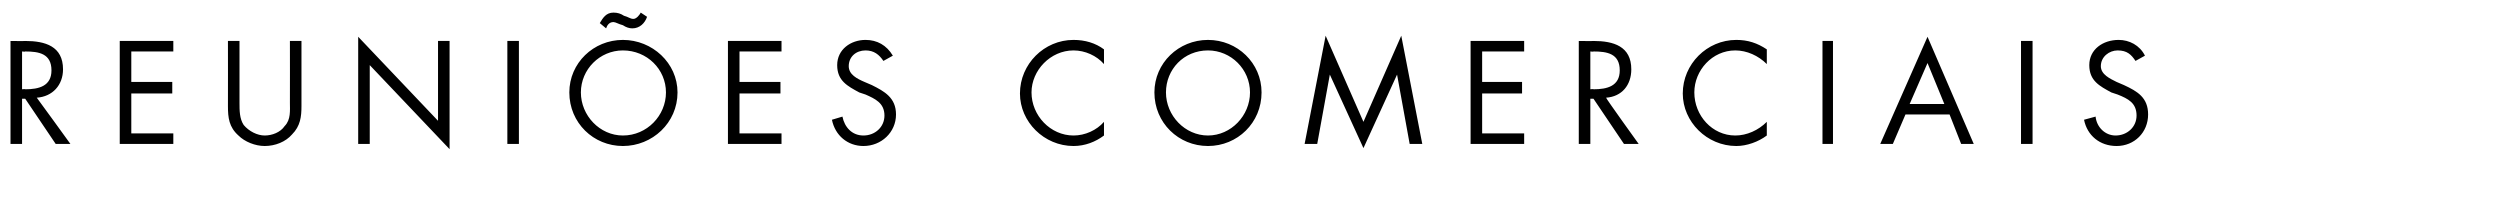 <?xml version="1.0" standalone="no"?>
<!DOCTYPE svg PUBLIC "-//W3C//DTD SVG 1.1//EN" "http://www.w3.org/Graphics/SVG/1.1/DTD/svg11.dtd">
<svg xmlns="http://www.w3.org/2000/svg" version="1.1" width="238px" height="21.3px" viewBox="0 -3 238 21.3" style="top:-3px">
  <desc>REUNI Es COMERCIAIS</desc>
  <defs/>
  <g id="Polygon8642">
    <path d="M 2.1 5.5 C 2.1 5.5 2.42 5.46 2.4 5.5 C 3.7 5.5 4.9 5.2 4.9 3.7 C 4.9 2.1 3.7 1.9 2.4 1.9 C 2.4 1.94 2.1 1.9 2.1 1.9 L 2.1 5.5 Z M 2.1 10.7 L 1 10.7 L 1 0.9 C 1 0.9 2.4 0.92 2.4 0.9 C 4.3 0.9 6 1.4 6 3.6 C 6 5.1 5 6.2 3.5 6.3 C 3.54 6.33 6.7 10.7 6.7 10.7 L 5.3 10.7 L 2.4 6.4 L 2.1 6.4 L 2.1 10.7 Z M 11.4 0.9 L 16.5 0.9 L 16.5 1.9 L 12.5 1.9 L 12.5 4.8 L 16.4 4.8 L 16.4 5.9 L 12.5 5.9 L 12.5 9.7 L 16.5 9.7 L 16.5 10.7 L 11.4 10.7 L 11.4 0.9 Z M 22.8 6.8 C 22.8 7.5 22.8 8.3 23.2 8.9 C 23.7 9.5 24.5 9.9 25.2 9.9 C 25.9 9.9 26.7 9.6 27.1 9 C 27.7 8.4 27.6 7.5 27.6 6.8 C 27.61 6.76 27.6 0.9 27.6 0.9 L 28.7 0.9 C 28.7 0.9 28.7 7.06 28.7 7.1 C 28.7 8.1 28.6 9 27.8 9.8 C 27.2 10.5 26.2 10.9 25.2 10.9 C 24.3 10.9 23.3 10.5 22.7 9.9 C 21.8 9.1 21.7 8.2 21.7 7.1 C 21.71 7.06 21.7 0.9 21.7 0.9 L 22.8 0.9 C 22.8 0.9 22.8 6.76 22.8 6.8 Z M 34.1 0.5 L 41.7 8.5 L 41.7 0.9 L 42.8 0.9 L 42.8 11.2 L 35.2 3.2 L 35.2 10.7 L 34.1 10.7 L 34.1 0.5 Z M 49.4 10.7 L 48.3 10.7 L 48.3 0.9 L 49.4 0.9 L 49.4 10.7 Z M 64.5 5.8 C 64.5 8.7 62.1 10.9 59.3 10.9 C 56.5 10.9 54.2 8.7 54.2 5.8 C 54.2 3 56.5 0.8 59.3 0.8 C 62.1 0.8 64.5 3 64.5 5.8 Z M 55.3 5.8 C 55.3 8 57.1 9.9 59.3 9.9 C 61.6 9.9 63.4 8 63.4 5.8 C 63.4 3.6 61.6 1.8 59.3 1.8 C 57.1 1.8 55.3 3.6 55.3 5.8 Z M 57.1 -0.8 C 57.4 -1.3 57.7 -1.8 58.4 -1.8 C 58.8 -1.8 59.1 -1.7 59.4 -1.5 C 59.8 -1.4 60 -1.2 60.3 -1.2 C 60.6 -1.2 60.9 -1.6 61 -1.8 C 61 -1.8 61.6 -1.4 61.6 -1.4 C 61.4 -0.8 60.9 -0.3 60.2 -0.3 C 59.9 -0.3 59.6 -0.4 59.3 -0.6 C 58.9 -0.7 58.6 -0.9 58.4 -0.9 C 58 -0.9 57.8 -0.6 57.7 -0.3 C 57.7 -0.3 57.1 -0.8 57.1 -0.8 Z M 69.3 0.9 L 74.4 0.9 L 74.4 1.9 L 70.4 1.9 L 70.4 4.8 L 74.3 4.8 L 74.3 5.9 L 70.4 5.9 L 70.4 9.7 L 74.4 9.7 L 74.4 10.7 L 69.3 10.7 L 69.3 0.9 Z M 84.1 2.8 C 83.7 2.2 83.2 1.8 82.4 1.8 C 81.5 1.8 80.8 2.4 80.8 3.3 C 80.8 4.1 81.6 4.5 82.3 4.8 C 82.3 4.8 83 5.1 83 5.1 C 84.2 5.7 85.3 6.3 85.3 7.9 C 85.3 9.6 83.9 10.9 82.2 10.9 C 80.7 10.9 79.5 9.9 79.2 8.4 C 79.2 8.4 80.2 8.1 80.2 8.1 C 80.4 9.1 81.1 9.9 82.2 9.9 C 83.3 9.9 84.2 9.1 84.2 8 C 84.2 6.8 83.3 6.4 82.4 6 C 82.4 6 81.8 5.8 81.8 5.8 C 80.7 5.2 79.7 4.7 79.7 3.2 C 79.7 1.7 81 0.8 82.4 0.8 C 83.5 0.8 84.4 1.3 85 2.3 C 85 2.3 84.1 2.8 84.1 2.8 Z M 105.1 3.1 C 104.4 2.3 103.3 1.8 102.2 1.8 C 100 1.8 98.2 3.7 98.2 5.8 C 98.2 8 100 9.9 102.2 9.9 C 103.3 9.9 104.4 9.4 105.1 8.6 C 105.1 8.6 105.1 9.9 105.1 9.9 C 104.3 10.5 103.3 10.9 102.2 10.9 C 99.4 10.9 97.1 8.6 97.1 5.9 C 97.1 3.1 99.4 0.8 102.2 0.8 C 103.3 0.8 104.3 1.1 105.1 1.7 C 105.1 1.7 105.1 3.1 105.1 3.1 Z M 120.1 5.8 C 120.1 8.7 117.8 10.9 115 10.9 C 112.2 10.9 109.9 8.7 109.9 5.8 C 109.9 3 112.2 0.8 115 0.8 C 117.8 0.8 120.1 3 120.1 5.8 Z M 111 5.8 C 111 8 112.8 9.9 115 9.9 C 117.2 9.9 119 8 119 5.8 C 119 3.6 117.2 1.8 115 1.8 C 112.7 1.8 111 3.6 111 5.8 Z M 126.2 0.4 L 129.8 8.6 L 133.4 0.4 L 135.4 10.7 L 134.2 10.7 L 133 4.1 L 133 4.1 L 129.8 11.1 L 126.6 4.1 L 126.6 4.1 L 125.4 10.7 L 124.2 10.7 L 126.2 0.4 Z M 140 0.9 L 145.1 0.9 L 145.1 1.9 L 141.1 1.9 L 141.1 4.8 L 144.9 4.8 L 144.9 5.9 L 141.1 5.9 L 141.1 9.7 L 145.1 9.7 L 145.1 10.7 L 140 10.7 L 140 0.9 Z M 151.4 5.5 C 151.4 5.5 151.73 5.46 151.7 5.5 C 153 5.5 154.2 5.2 154.2 3.7 C 154.2 2.1 153 1.9 151.7 1.9 C 151.72 1.94 151.4 1.9 151.4 1.9 L 151.4 5.5 Z M 151.4 10.7 L 150.3 10.7 L 150.3 0.9 C 150.3 0.9 151.72 0.92 151.7 0.9 C 153.6 0.9 155.3 1.4 155.3 3.6 C 155.3 5.1 154.4 6.2 152.9 6.3 C 152.85 6.33 156 10.7 156 10.7 L 154.6 10.7 L 151.7 6.4 L 151.4 6.4 L 151.4 10.7 Z M 168.2 3.1 C 167.4 2.3 166.3 1.8 165.2 1.8 C 163 1.8 161.3 3.7 161.3 5.8 C 161.3 8 163 9.9 165.2 9.9 C 166.3 9.9 167.4 9.4 168.2 8.6 C 168.2 8.6 168.2 9.9 168.2 9.9 C 167.4 10.5 166.3 10.9 165.3 10.9 C 162.5 10.9 160.2 8.6 160.2 5.9 C 160.2 3.1 162.5 0.8 165.3 0.8 C 166.4 0.8 167.3 1.1 168.2 1.7 C 168.2 1.7 168.2 3.1 168.2 3.1 Z M 174.5 10.7 L 173.5 10.7 L 173.5 0.9 L 174.5 0.9 L 174.5 10.7 Z M 181.4 7.9 L 180.2 10.7 L 179 10.7 L 183.5 0.5 L 187.9 10.7 L 186.7 10.7 L 185.6 7.9 L 181.4 7.9 Z M 183.5 3 L 181.8 6.9 L 185.1 6.9 L 183.5 3 Z M 193.5 10.7 L 192.4 10.7 L 192.4 0.9 L 193.5 0.9 L 193.5 10.7 Z M 203.3 2.8 C 202.9 2.2 202.5 1.8 201.6 1.8 C 200.8 1.8 200 2.4 200 3.3 C 200 4.1 200.9 4.5 201.5 4.8 C 201.5 4.8 202.2 5.1 202.2 5.1 C 203.5 5.7 204.5 6.3 204.5 7.9 C 204.5 9.6 203.2 10.9 201.5 10.9 C 199.9 10.9 198.7 9.9 198.4 8.4 C 198.4 8.4 199.5 8.1 199.5 8.1 C 199.6 9.1 200.4 9.9 201.4 9.9 C 202.5 9.9 203.4 9.1 203.4 8 C 203.4 6.8 202.6 6.4 201.6 6 C 201.6 6 201 5.8 201 5.8 C 199.9 5.2 198.9 4.7 198.9 3.2 C 198.9 1.7 200.2 0.8 201.7 0.8 C 202.7 0.8 203.7 1.3 204.2 2.3 C 204.2 2.3 203.3 2.8 203.3 2.8 Z " stroke="none" fill="#000"/>
  </g>
</svg>